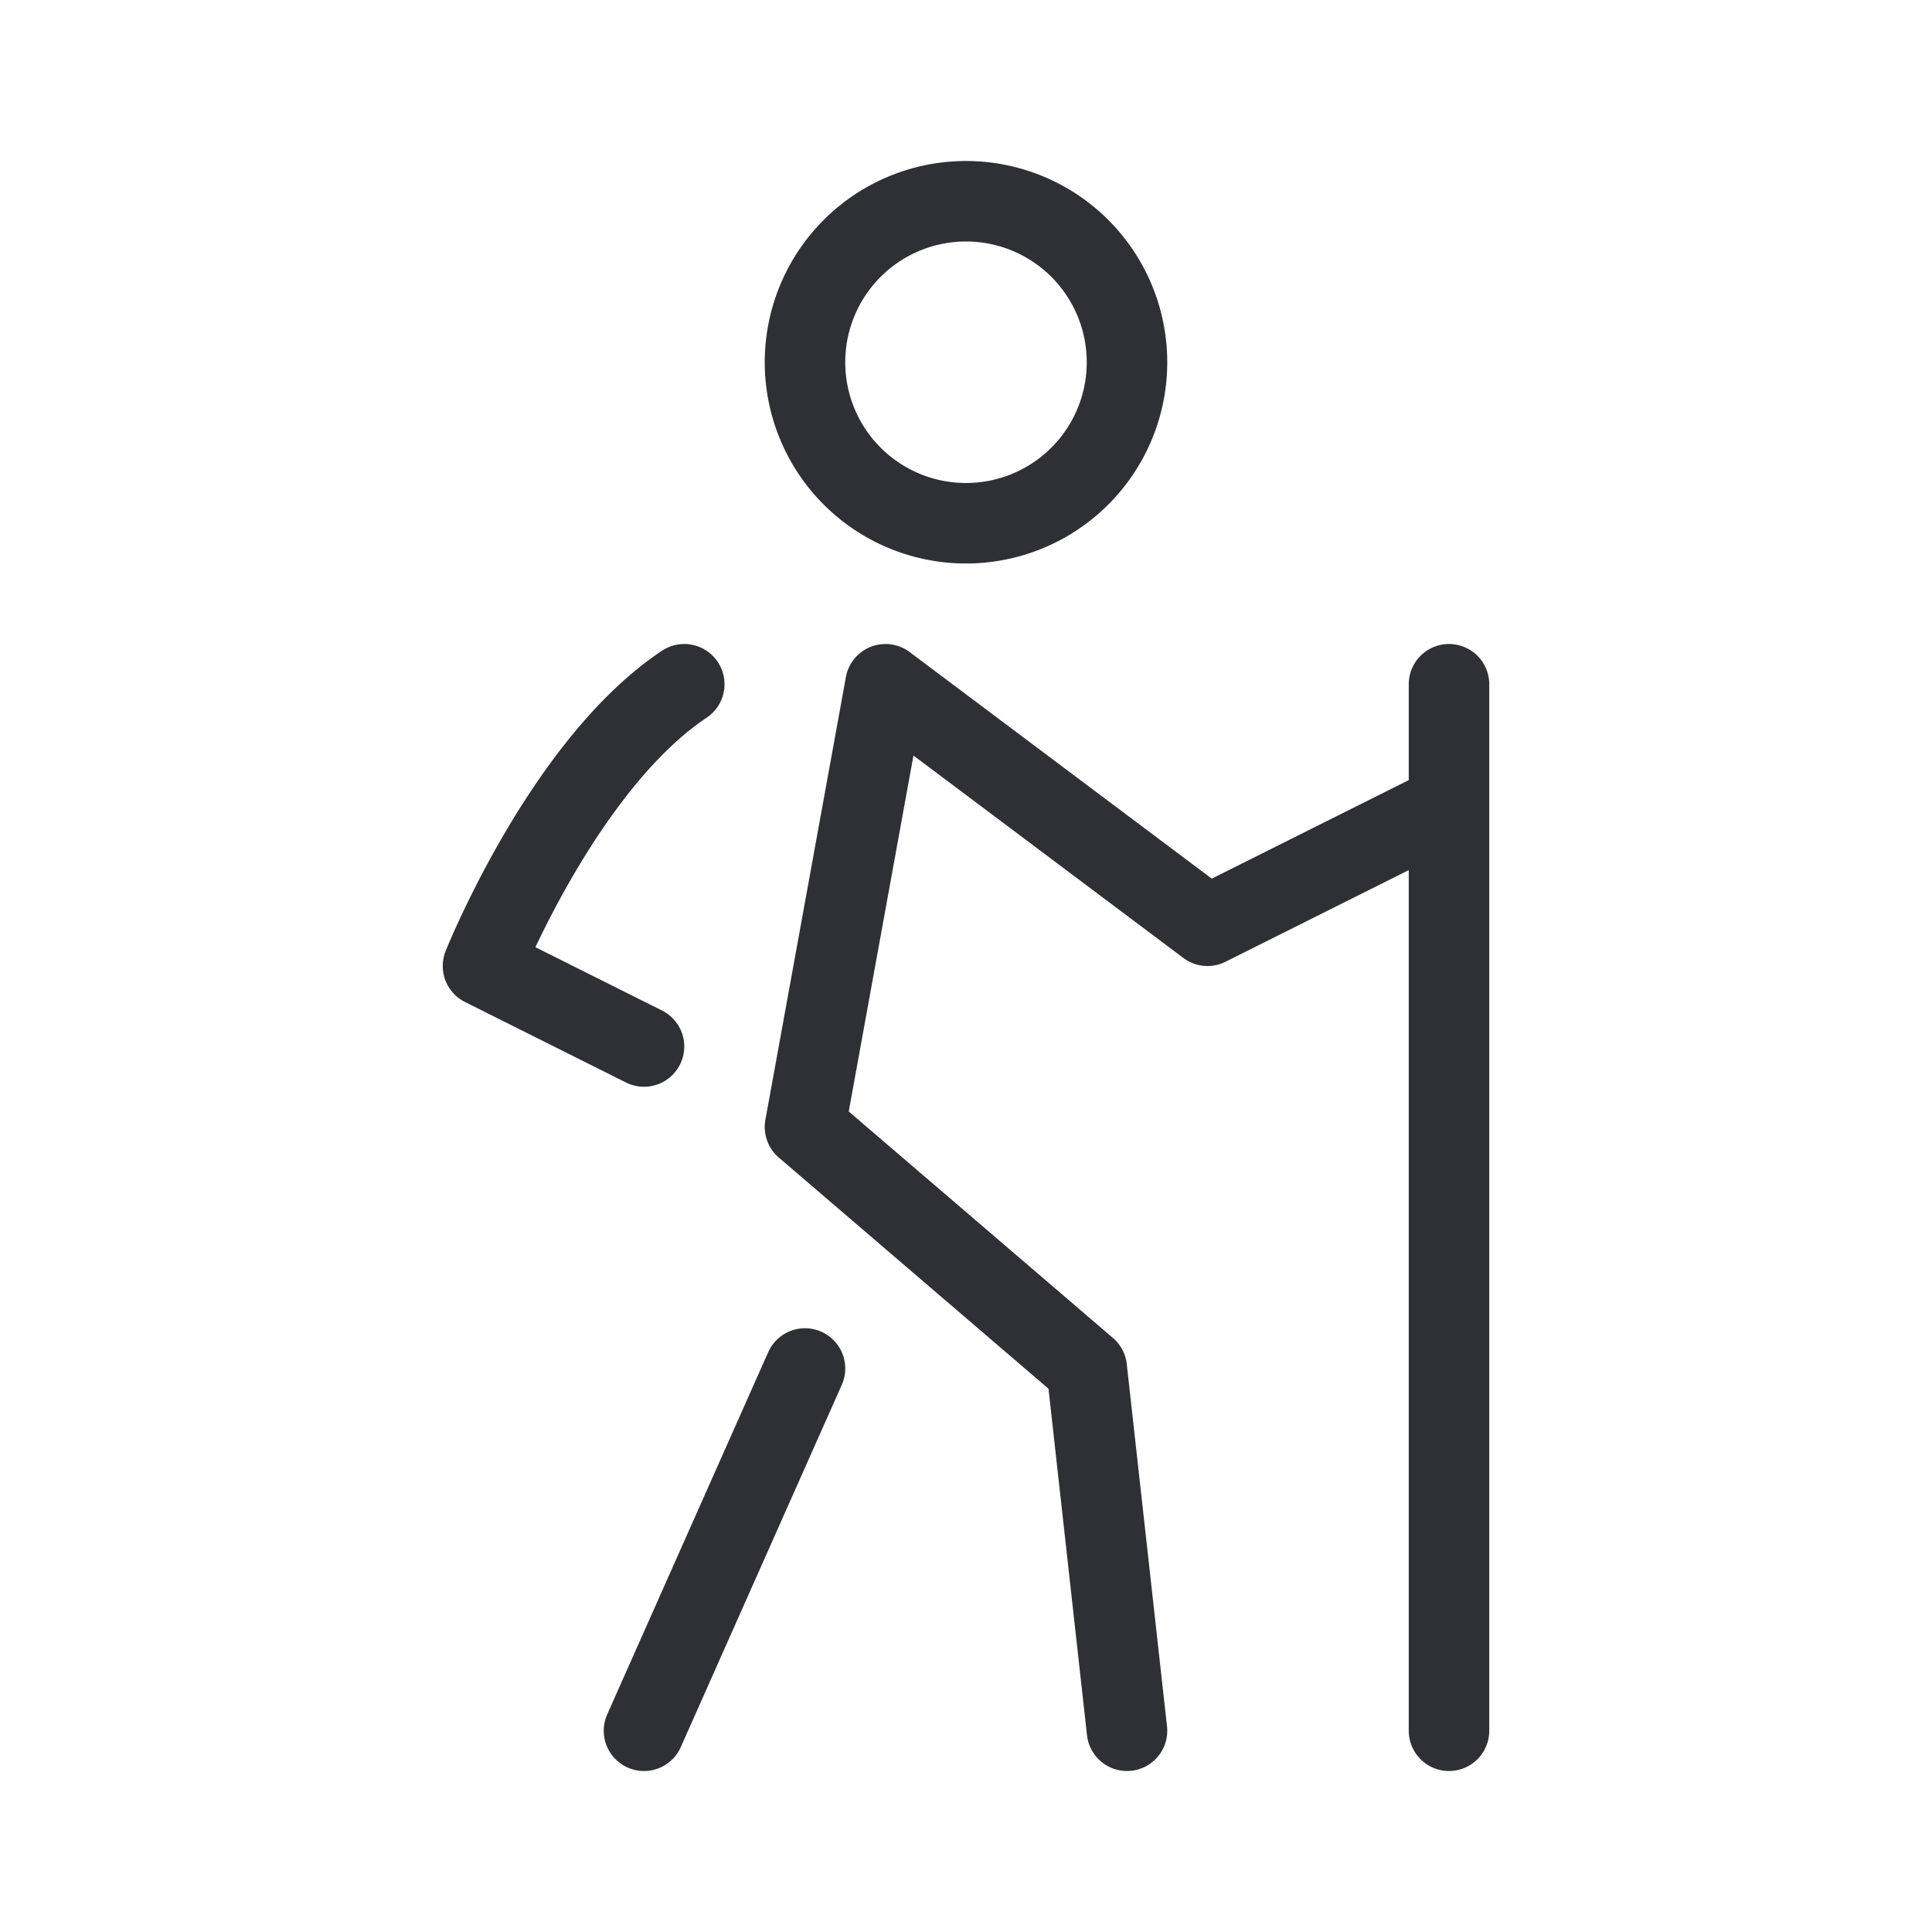 <svg xmlns="http://www.w3.org/2000/svg" width="36" height="36" fill="none"><path stroke="#2E3035" stroke-linecap="round" stroke-linejoin="round" stroke-width="1.5" d="m27 15-4.5 2.25-6-4.5L15 21l5.25 4.5.75 6.75M27 12.75v19.5M15 25.5l-3 6.75M12.75 12.75C10.5 14.25 9 18 9 18l3 1.5M18 9.75a3 3 0 1 0 0-6 3 3 0 0 0 0 6Z"/></svg>